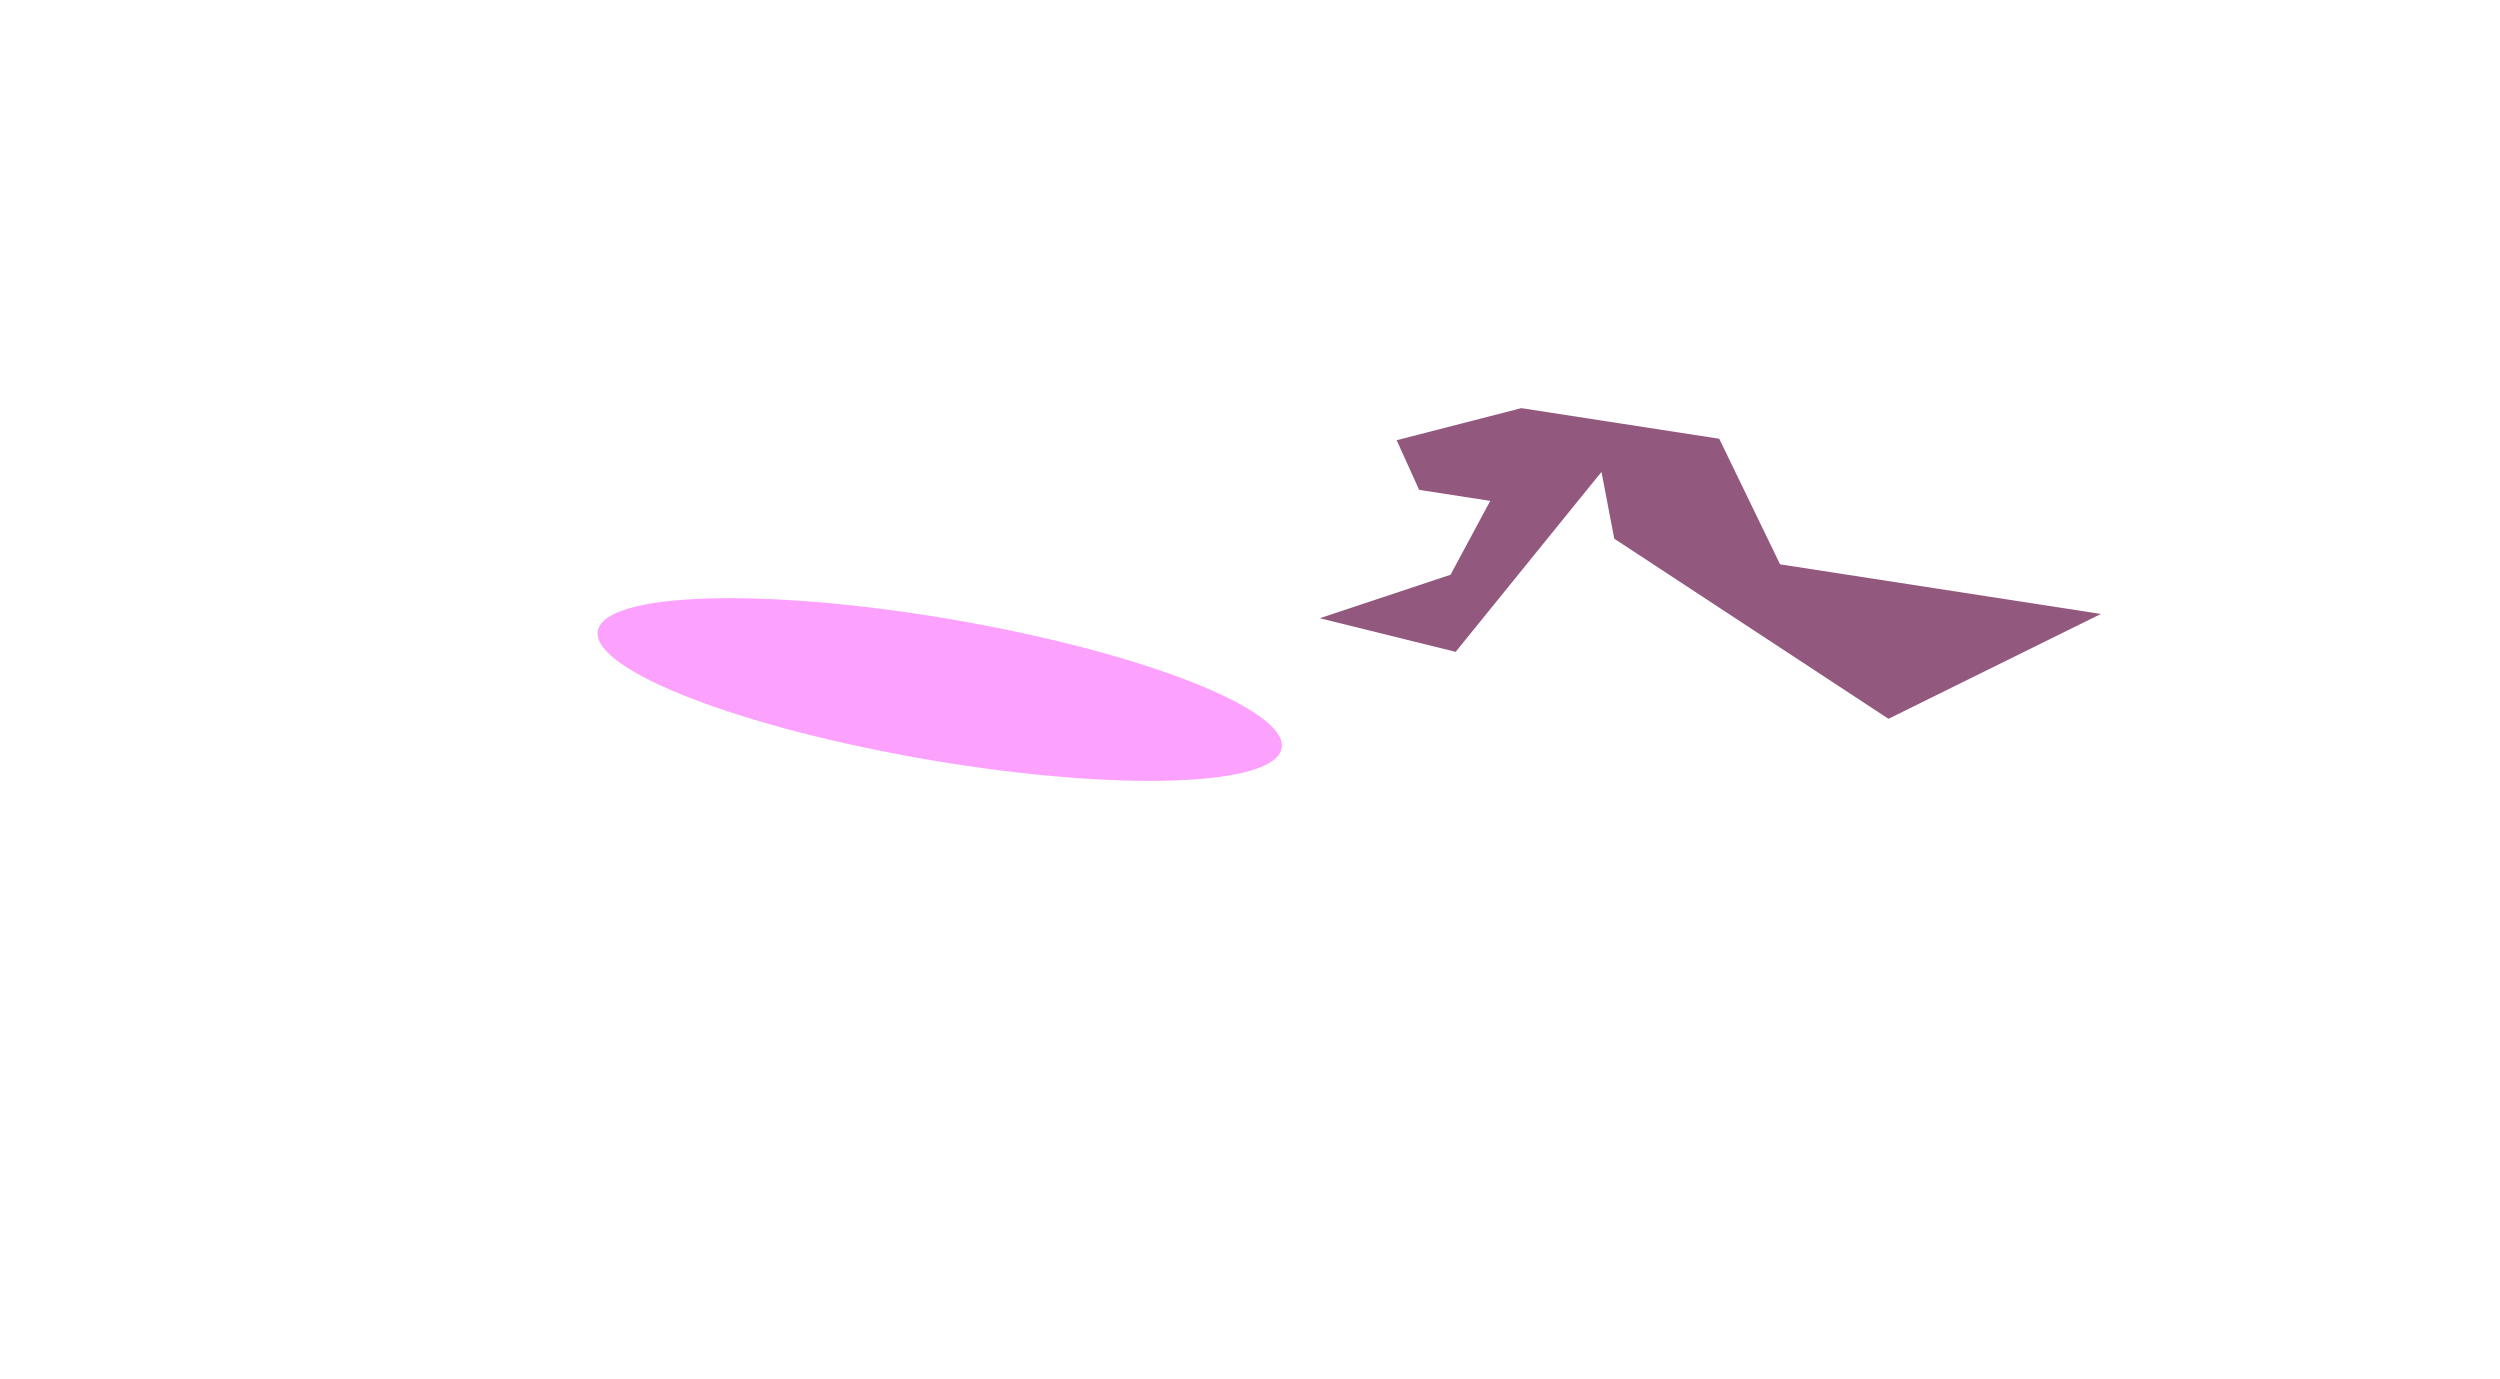 <svg width="2511" height="1385" viewBox="0 0 2511 1385" fill="none" xmlns="http://www.w3.org/2000/svg">
<g filter="url(#filter0_f_4327_13397)">
<ellipse cx="347.213" cy="77.728" rx="347.213" ry="77.728" transform="matrix(0.982 0.187 0.552 -0.834 560 692.457)" fill="#FDA1FF"/>
</g>
<g filter="url(#filter1_f_4327_13397)">
<path d="M1528.02 409.942L1402.8 442.148L1425.41 492.03L1496.79 503.07L1456.92 577.288L1325.56 620.934L1462.04 654.719L1608.53 473.965L1621.35 541.062L1896.79 721.957L2110.13 616.656L1787.91 566.822L1726.81 440.685L1528.02 409.942Z" fill="#92587E"/>
</g>
<defs>
<filter id="filter0_f_4327_13397" x="0.193" y="0.875" width="1887.59" height="1383.62" filterUnits="userSpaceOnUse" color-interpolation-filters="sRGB">
<feFlood flood-opacity="0" result="BackgroundImageFix"/>
<feBlend mode="normal" in="SourceGraphic" in2="BackgroundImageFix" result="shape"/>
<feGaussianBlur stdDeviation="300" result="effect1_foregroundBlur_4327_13397"/>
</filter>
<filter id="filter1_f_4327_13397" x="925.56" y="9.941" width="1584.57" height="1112.02" filterUnits="userSpaceOnUse" color-interpolation-filters="sRGB">
<feFlood flood-opacity="0" result="BackgroundImageFix"/>
<feBlend mode="normal" in="SourceGraphic" in2="BackgroundImageFix" result="shape"/>
<feGaussianBlur stdDeviation="200" result="effect1_foregroundBlur_4327_13397"/>
</filter>
</defs>
</svg>
